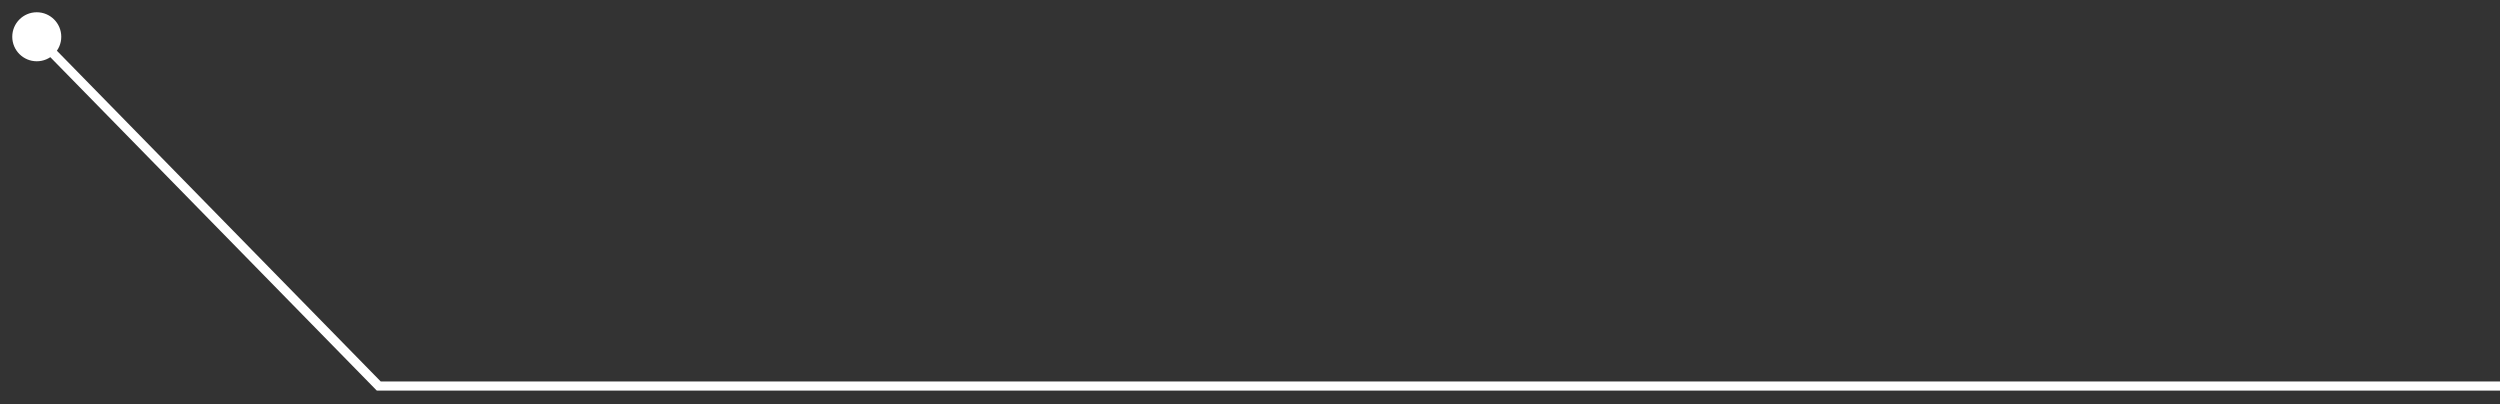 <?xml version="1.0" encoding="UTF-8"?> <svg xmlns="http://www.w3.org/2000/svg" width="136" height="22" viewBox="0 0 136 22" fill="none"><rect x="0" y="0" width="136" height="22" fill="#333333" stroke="none"/> <path d="M0.667 2C0.667 1.264 1.264 0.667 2 0.667C2.736 0.667 3.333 1.264 3.333 2C3.333 2.736 2.736 3.333 2 3.333C1.264 3.333 0.667 2.736 0.667 2ZM20.605 21V21.25H20.5L20.426 21.175L20.605 21ZM2.179 1.825L20.783 20.825L20.426 21.175L1.821 2.175L2.179 1.825ZM20.605 20.75H136V21.25H20.605V20.75Z" fill="white"></path> </svg> 